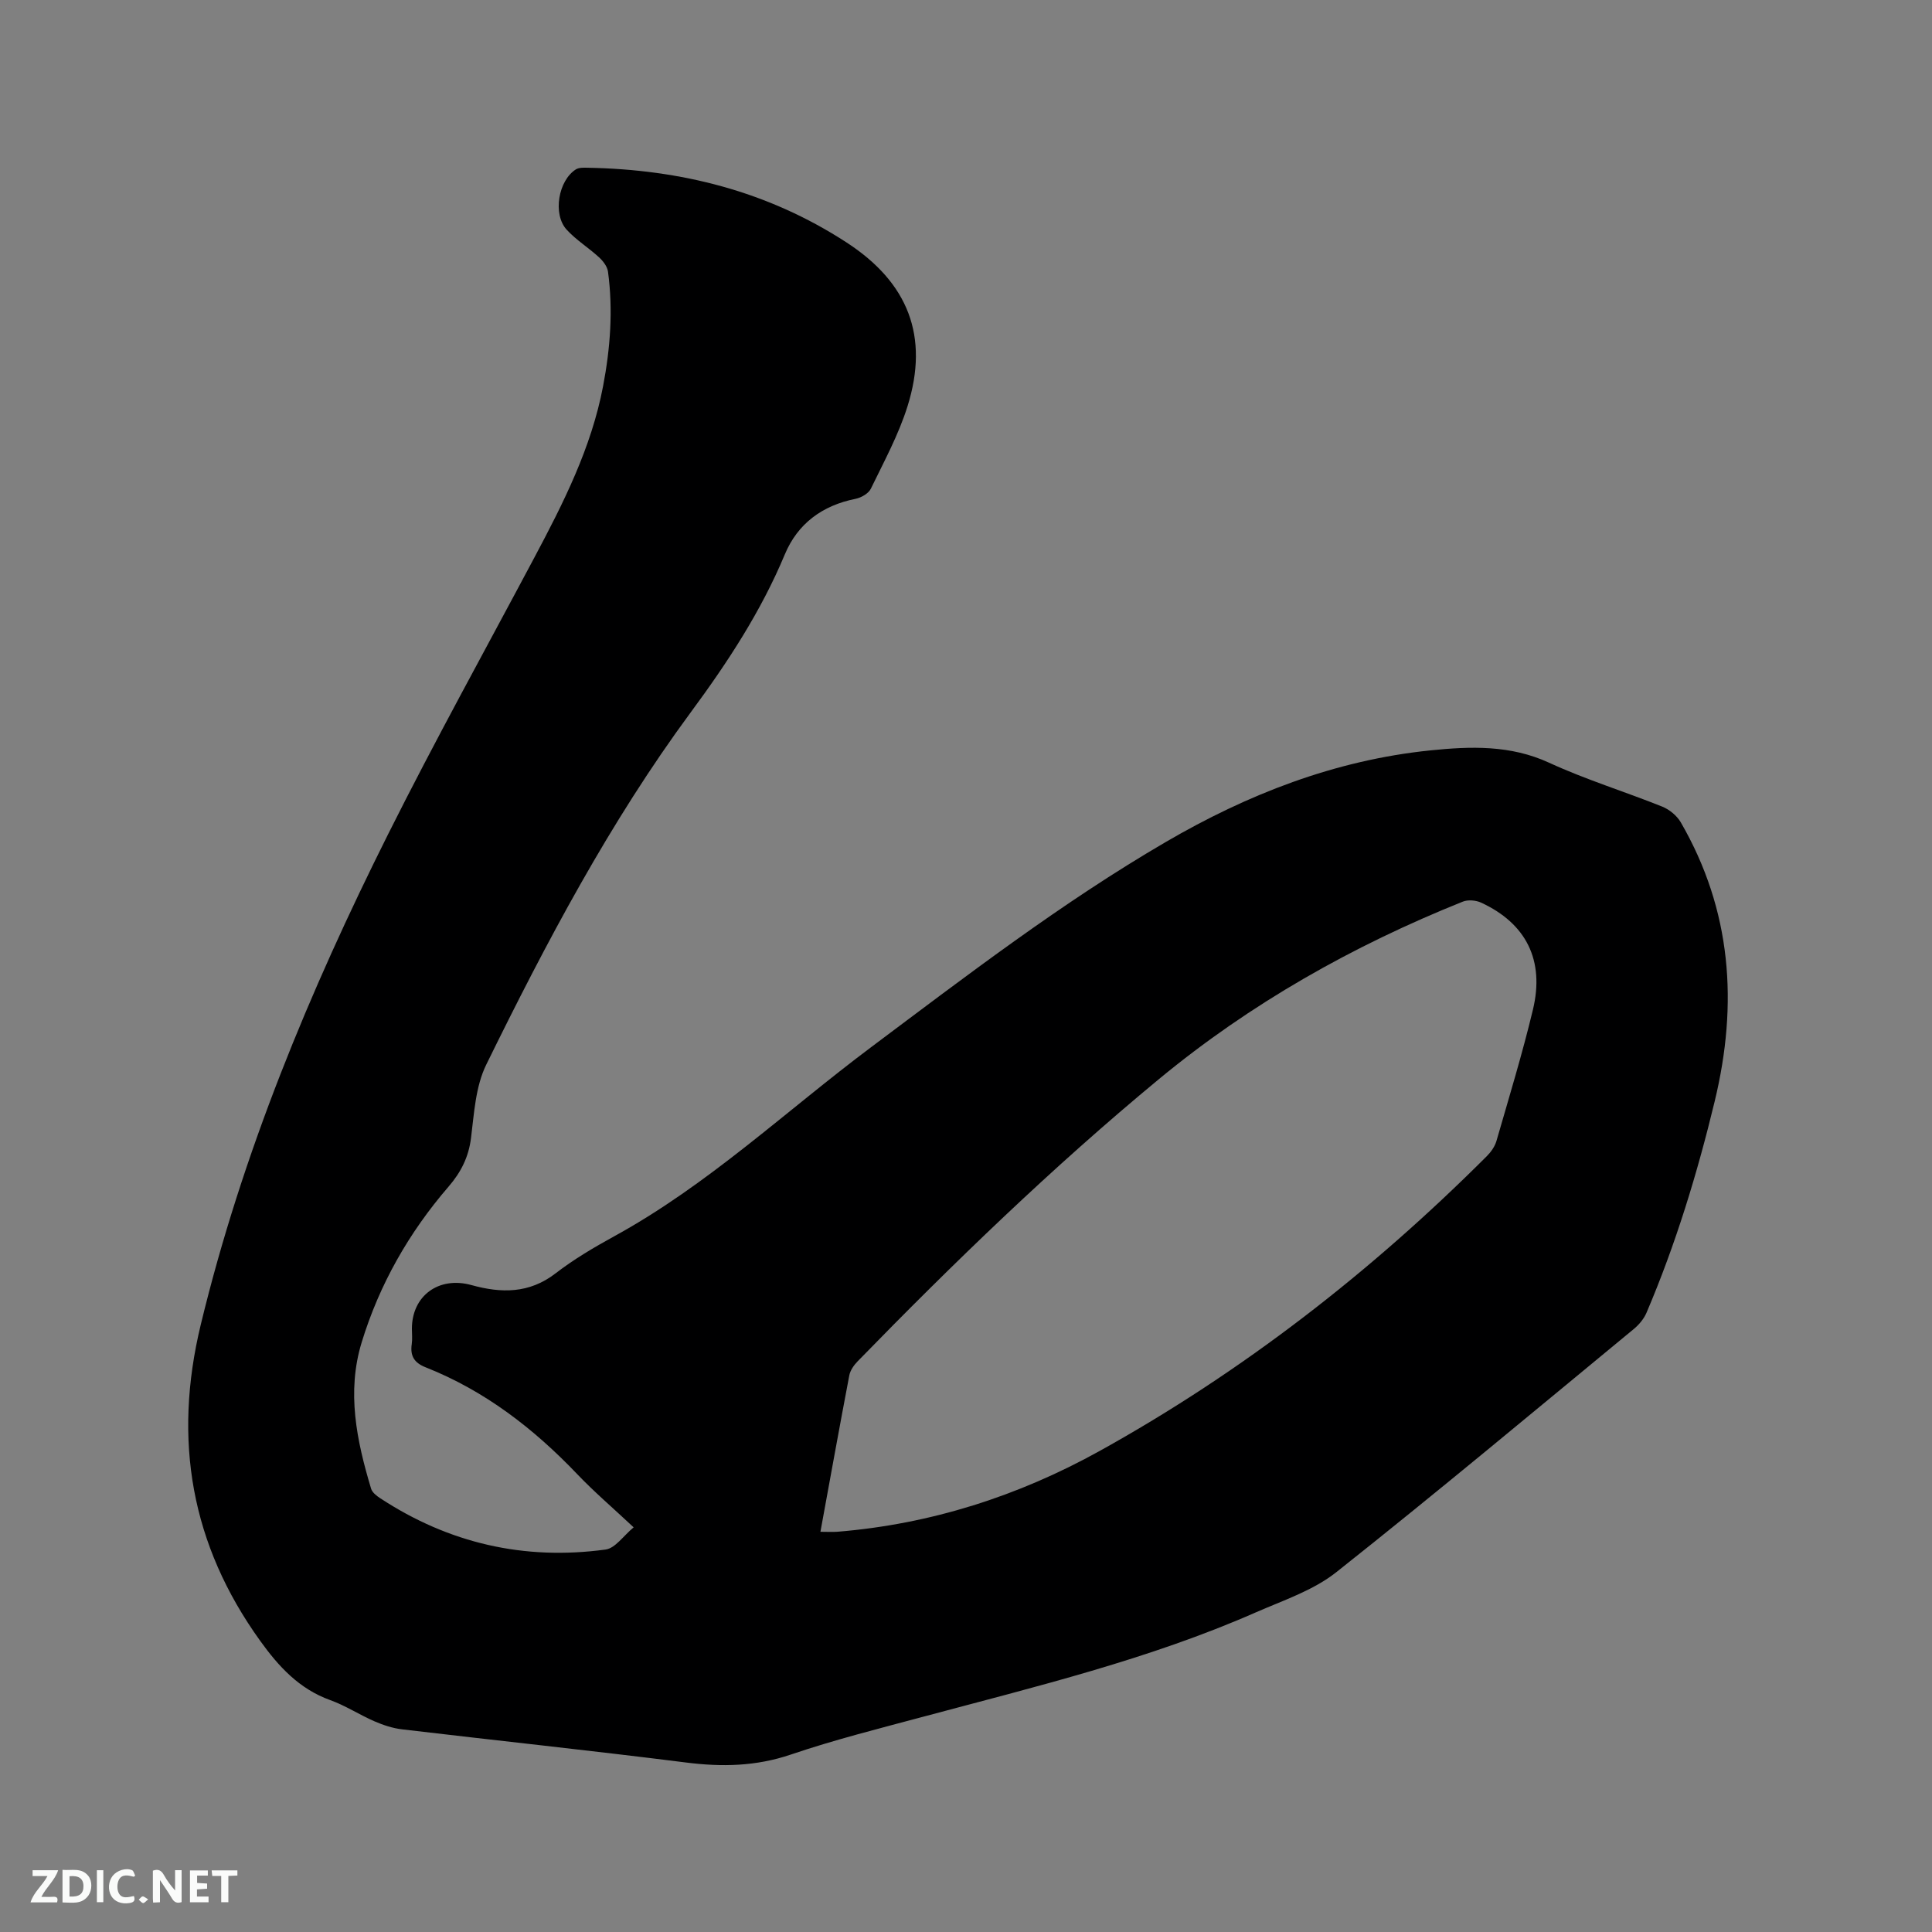 <svg enable-background="new 0 0 400 400" viewBox="0 0 400 400" xmlns="http://www.w3.org/2000/svg"><rect x="0" y="0" width="400" height="400" fill="#808080" stroke="none"/><path d="m131.19 316.22c-4.31-4.04-8.18-7.34-11.67-11-9.02-9.46-19.16-17.29-31.39-22.13-2.39-.94-3.24-2.38-2.88-4.82.15-1.04.03-2.12.03-3.18 0-6.81 5.56-10.9 12.32-9.03 6.17 1.71 11.96 1.79 17.43-2.43 3.76-2.9 7.91-5.35 12.08-7.64 19.49-10.67 35.57-25.94 53.19-39.14 19.85-14.87 39.55-29.98 61.02-42.5 16.99-9.91 35.08-16.97 54.82-18.99 8.33-.85 16.55-1.15 24.6 2.56 7.58 3.49 15.62 5.96 23.38 9.07 1.5.6 3.07 1.88 3.87 3.27 10.54 18.23 11.9 37.54 7.02 57.75-3.61 14.96-8.08 29.61-14.11 43.76-.55 1.29-1.57 2.51-2.67 3.41-20.45 16.86-40.79 33.87-61.57 50.33-4.77 3.78-10.99 5.83-16.69 8.33-22.11 9.71-45.51 15.34-68.72 21.56-9.2 2.47-18.47 4.79-27.48 7.85-7.25 2.47-14.34 2.6-21.81 1.65-19.55-2.47-39.16-4.54-58.73-6.86-1.94-.23-3.9-.88-5.7-1.66-3.11-1.35-5.99-3.25-9.16-4.39-6.42-2.31-10.66-6.93-14.5-12.27-14.33-19.92-18.08-41.56-12.31-65.44 8.6-35.55 22.5-69.01 38.78-101.54 9.66-19.3 20.13-38.2 30.27-57.26 6.03-11.33 11.82-22.75 14.25-35.52 1.5-7.86 2.09-15.76 1.02-23.71-.14-1.06-1.01-2.2-1.85-2.97-2.17-2-4.75-3.58-6.72-5.74-2.91-3.2-1.72-10.17 1.92-12.47.64-.4 1.62-.36 2.44-.34 19.25.34 37.29 4.86 53.6 15.47 12.74 8.28 17.17 19.4 12.62 33.92-1.85 5.9-4.87 11.46-7.59 17.06-.48 1-2 1.86-3.18 2.1-6.87 1.37-11.97 5.13-14.63 11.5-4.94 11.84-11.86 22.38-19.45 32.66-16.79 22.76-29.96 47.7-42.38 73.01-2.2 4.49-2.5 10.03-3.14 15.15-.5 3.98-2.08 7.1-4.66 10.09-8.19 9.49-14.31 20.22-17.98 32.23-3.14 10.28-1.04 20.35 1.95 30.29.24.79 1.14 1.5 1.9 1.99 14.22 9.33 29.82 12.9 46.62 10.62 2.02-.25 3.72-2.85 5.84-4.6zm38.67.92c1.46 0 2.51.07 3.55-.01 19.31-1.58 37.4-7.38 54.24-16.71 29.65-16.45 56.2-37.08 80.17-61.04.86-.86 1.66-1.99 2-3.14 2.61-9.05 5.37-18.07 7.56-27.22 2.45-10.21-1.41-17.83-10.73-22.14-1.09-.5-2.73-.64-3.81-.2-22.76 9.13-43.93 21.07-62.86 36.71-22 18.19-42.5 38.01-62.41 58.45-.77.79-1.53 1.86-1.73 2.91-2.04 10.7-3.97 21.42-5.98 32.39z" fill="#000001"/><g fill="#fafbfa"><path d="m37.59 393.81c-.92.31-1.52.05-2-.78-.7-1.2-1.52-2.34-2.47-3.78v4.59c-.55.03-.95.05-1.41.07-.03-.37-.06-.64-.06-.91 0-1.91 0-3.81 0-5.7 1.13-.41 1.77-.03 2.29.91.62 1.11 1.38 2.14 2.31 3.19v-4.2h1.35v6.61z"/><path d="m12.94 393.88v-6.75c1.9.19 3.93-.54 5.37 1.29.8 1.01.78 2.88.03 3.97-1.37 1.97-3.4 1.51-5.4 1.49m1.45-1.22c2.04.12 2.92-.58 2.89-2.21-.03-1.51-.98-2.19-2.89-2z"/><path d="m11.81 393.87h-5.49c.68-2.18 2.47-3.48 3.51-5.45h-3.08v-1.21h5.29c-.71 2.13-2.44 3.48-3.47 5.51.86 0 1.63.04 2.39-.01.79-.05 1.14.21.85 1.16"/><path d="m39.33 393.86v-6.61h3.7v1.07h-2.22v1.52c.68.04 1.34.09 2.07.13v1.07c-.72.05-1.38.09-2.1.14v1.48h2.4v1.19h-3.85z"/><path d="m27.71 388.56c-1.15-.3-2.46-.61-3.1.64-.37.73-.41 1.93-.06 2.67.63 1.35 1.99.93 3.17.68.35.94-.01 1.32-.93 1.46-1.62.25-3.05-.27-3.76-1.48-.73-1.24-.6-3.03.31-4.17.88-1.11 2.71-1.7 4-1.16.32.13.44.74.65 1.12-.1.08-.19.16-.28.24"/><path d="m49.15 387.24v1.07c-.59.02-1.17.05-1.87.08v5.44h-1.48v-5.44h-1.85c-.05-.4-.08-.73-.13-1.15z"/><path d="m20.06 387.21h1.33v6.62h-1.33z"/><path d="m30.68 393.25c-.49.38-.8.79-1.05.76-.32-.05-.6-.45-.9-.7.26-.24.51-.64.8-.67.29-.04.62.3 1.15.61"/></g></svg>